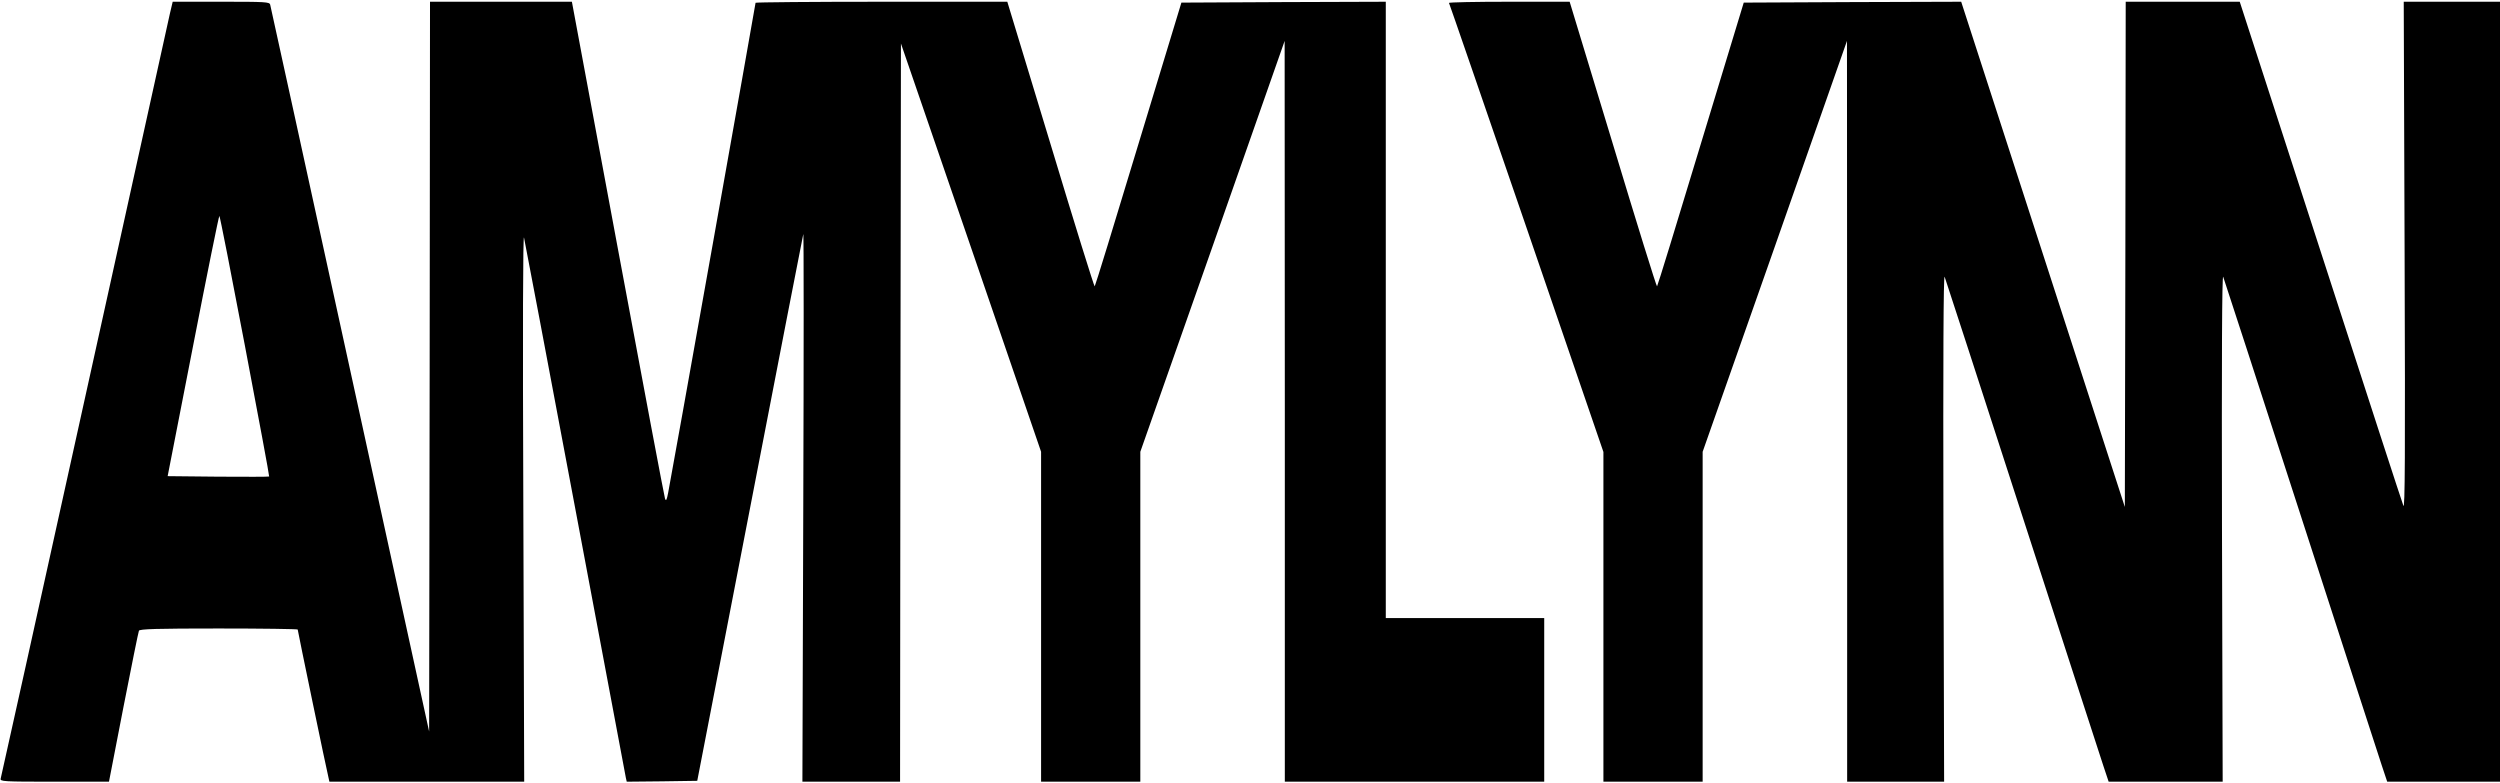 <?xml version="1.0" standalone="no"?>
<!DOCTYPE svg PUBLIC "-//W3C//DTD SVG 20010904//EN"
 "http://www.w3.org/TR/2001/REC-SVG-20010904/DTD/svg10.dtd">
<svg version="1.0" xmlns="http://www.w3.org/2000/svg"
 width="1436pt" height="450pt" viewBox="0 0 1436 450"
 preserveAspectRatio="xMidYMid meet">

<g transform="translate(0,450) scale(0.1,-0.1)"
fill="#000000" stroke="none">
<path d="M975 4418 c-9 -40 -230 -1040 -491 -2223 -261 -1182 -477 -2158 -480
-2167 -5 -17 14 -18 308 -18 l314 0 83 428 c46 235 86 433 89 439 3 10 104 13
458 13 250 0 454 -3 454 -6 0 -7 167 -813 177 -851 l5 -23 560 0 559 0 -5
1582 c-4 1022 -2 1569 4 1543 5 -22 138 -724 295 -1560 157 -836 287 -1530
290 -1543 l5 -22 203 2 202 3 302 1560 c166 858 304 1569 307 1580 3 11 3
-692 0 -1562 l-5 -1583 280 0 281 0 2 2120 3 2120 403 -1173 402 -1172 0 -948
0 -947 285 0 285 0 0 948 0 947 415 1180 414 1180 1 -2127 0 -2128 745 0 745
0 0 470 0 470 -455 0 -455 0 0 1770 0 1770 -587 -2 -587 -3 -247 -813 c-135
-447 -248 -815 -251 -817 -3 -3 -117 364 -253 815 l-249 820 -723 0 c-398 0
-723 -3 -723 -6 0 -8 -488 -2748 -502 -2814 -8 -42 -12 -50 -18 -35 -4 11
-126 658 -271 1437 l-264 1418 -407 0 -408 0 -2 -2096 -3 -2096 -454 2078
c-250 1144 -456 2087 -459 2097 -4 16 -26 17 -282 17 l-278 0 -17 -72z m432
-1905 c78 -411 141 -748 139 -750 -2 -2 -133 -2 -293 -1 l-290 3 146 748 c80
411 148 747 151 747 3 0 69 -336 147 -747z"/>
<path d="M8323 4483 c3 -5 203 -586 446 -1293 l441 -1286 0 -947 0 -947 285 0
285 0 0 948 0 947 415 1180 414 1180 1 -2127 0 -2128 278 0 279 0 -4 1463 c-2
950 0 1453 7 1437 5 -14 206 -630 445 -1370 240 -740 449 -1387 466 -1437 l31
-93 327 0 328 0 -4 1463 c-2 950 0 1453 7 1437 5 -14 206 -630 445 -1370 240
-740 449 -1387 466 -1437 l31 -93 324 0 324 0 0 2240 0 2240 -276 0 -277 0 5
-1462 c4 -1149 2 -1457 -7 -1433 -7 17 -221 675 -476 1463 l-464 1432 -327 0
-328 0 -2 -1451 -3 -1451 -470 1451 -470 1451 -624 -2 -625 -3 -247 -813
c-135 -447 -248 -815 -251 -817 -3 -3 -117 364 -253 815 l-249 820 -349 0
c-191 0 -346 -3 -344 -7z"/>
</g>
</svg>
